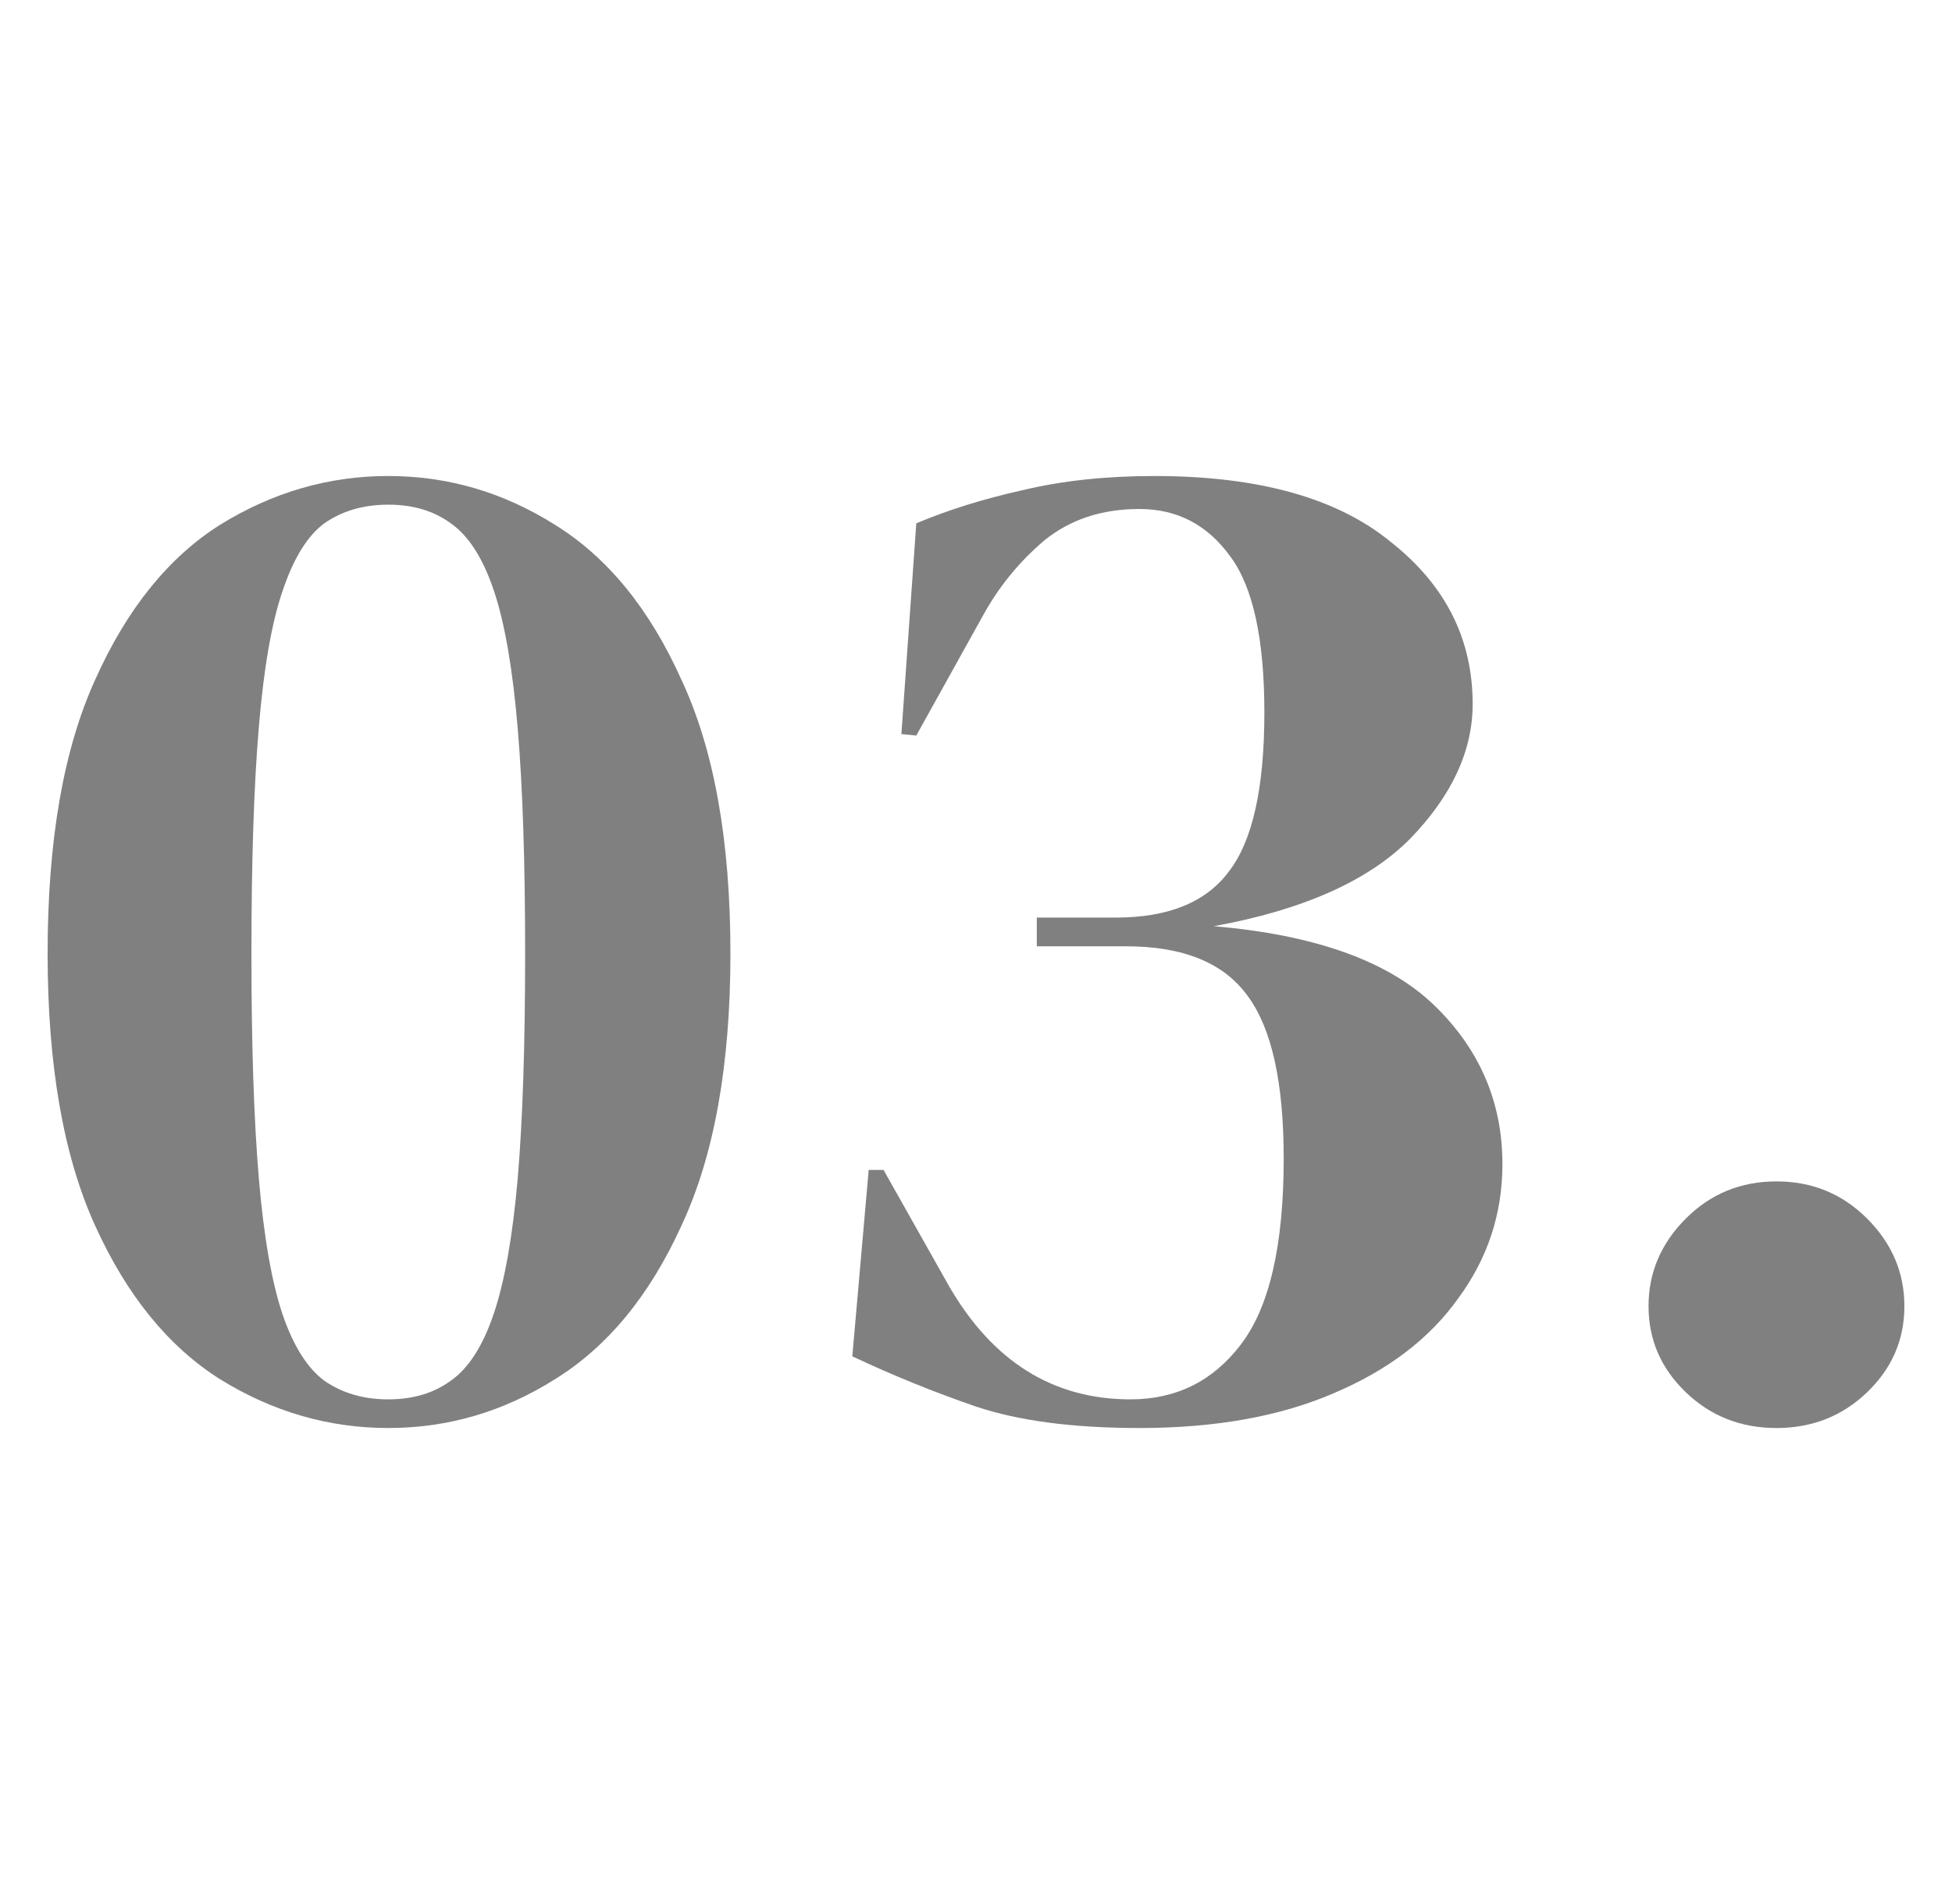<?xml version="1.0" encoding="UTF-8"?>
<svg xmlns="http://www.w3.org/2000/svg" width="41" height="40" viewBox="0 0 41 40" fill="none">
  <g id="photo/icon_03">
    <g id="sub head">
      <path d="M8.155 30C6.905 30 5.728 29.659 4.624 28.976C3.541 28.293 2.666 27.219 2 25.753C1.333 24.287 1 22.38 1 20.03C1 17.661 1.333 15.743 2 14.277C2.666 12.791 3.541 11.707 4.624 11.024C5.728 10.341 6.905 10 8.155 10C9.405 10 10.572 10.341 11.655 11.024C12.759 11.707 13.644 12.791 14.311 14.277C14.998 15.743 15.342 17.661 15.342 20.03C15.342 22.38 14.998 24.287 14.311 25.753C13.644 27.219 12.759 28.293 11.655 28.976C10.572 29.659 9.405 30 8.155 30ZM8.155 29.398C8.676 29.398 9.113 29.267 9.468 29.006C9.842 28.745 10.145 28.273 10.374 27.59C10.603 26.908 10.769 25.964 10.874 24.759C10.978 23.534 11.03 21.958 11.03 20.03C11.03 18.102 10.978 16.526 10.874 15.301C10.769 14.056 10.603 13.092 10.374 12.41C10.145 11.727 9.842 11.255 9.468 10.994C9.113 10.733 8.676 10.602 8.155 10.602C7.634 10.602 7.187 10.733 6.812 10.994C6.458 11.255 6.166 11.727 5.937 12.41C5.708 13.072 5.541 14.026 5.437 15.271C5.333 16.496 5.281 18.082 5.281 20.03C5.281 21.958 5.333 23.534 5.437 24.759C5.541 25.984 5.708 26.938 5.937 27.62C6.166 28.283 6.458 28.745 6.812 29.006C7.187 29.267 7.634 29.398 8.155 29.398Z" fill="#808080"></path>
      <path d="M23.933 30C22.537 30 21.391 29.849 20.496 29.548C19.621 29.247 18.756 28.896 17.902 28.494L18.246 24.578H18.558L19.933 27.018C20.85 28.604 22.12 29.398 23.745 29.398C24.703 29.398 25.474 29.016 26.057 28.253C26.662 27.47 26.963 26.165 26.963 24.337C26.963 22.751 26.714 21.616 26.214 20.934C25.714 20.231 24.86 19.88 23.651 19.88H21.777V19.277H23.433C24.537 19.277 25.328 18.956 25.808 18.313C26.307 17.671 26.557 16.556 26.557 14.97C26.557 13.424 26.318 12.329 25.839 11.687C25.36 11.024 24.724 10.693 23.933 10.693C23.141 10.693 22.475 10.914 21.933 11.355C21.412 11.797 20.985 12.319 20.652 12.922L19.246 15.452L18.933 15.422L19.246 10.994C19.913 10.713 20.652 10.482 21.464 10.301C22.298 10.1 23.224 10 24.245 10C26.432 10 28.088 10.462 29.213 11.386C30.359 12.289 30.932 13.424 30.932 14.789C30.932 15.773 30.494 16.717 29.619 17.62C28.744 18.504 27.37 19.116 25.495 19.458C27.62 19.639 29.161 20.191 30.119 21.114C31.078 22.038 31.557 23.153 31.557 24.458C31.557 25.502 31.244 26.446 30.619 27.289C30.015 28.133 29.14 28.795 27.995 29.277C26.87 29.759 25.516 30 23.933 30Z" fill="#808080"></path>
      <path d="M37.313 30C36.563 30 35.928 29.749 35.407 29.247C34.886 28.745 34.626 28.143 34.626 27.44C34.626 26.737 34.886 26.125 35.407 25.602C35.928 25.08 36.563 24.819 37.313 24.819C38.063 24.819 38.698 25.08 39.219 25.602C39.74 26.125 40 26.737 40 27.44C40 28.143 39.74 28.745 39.219 29.247C38.698 29.749 38.063 30 37.313 30Z" fill="#808080"></path>
    </g>
  </g>
</svg>
